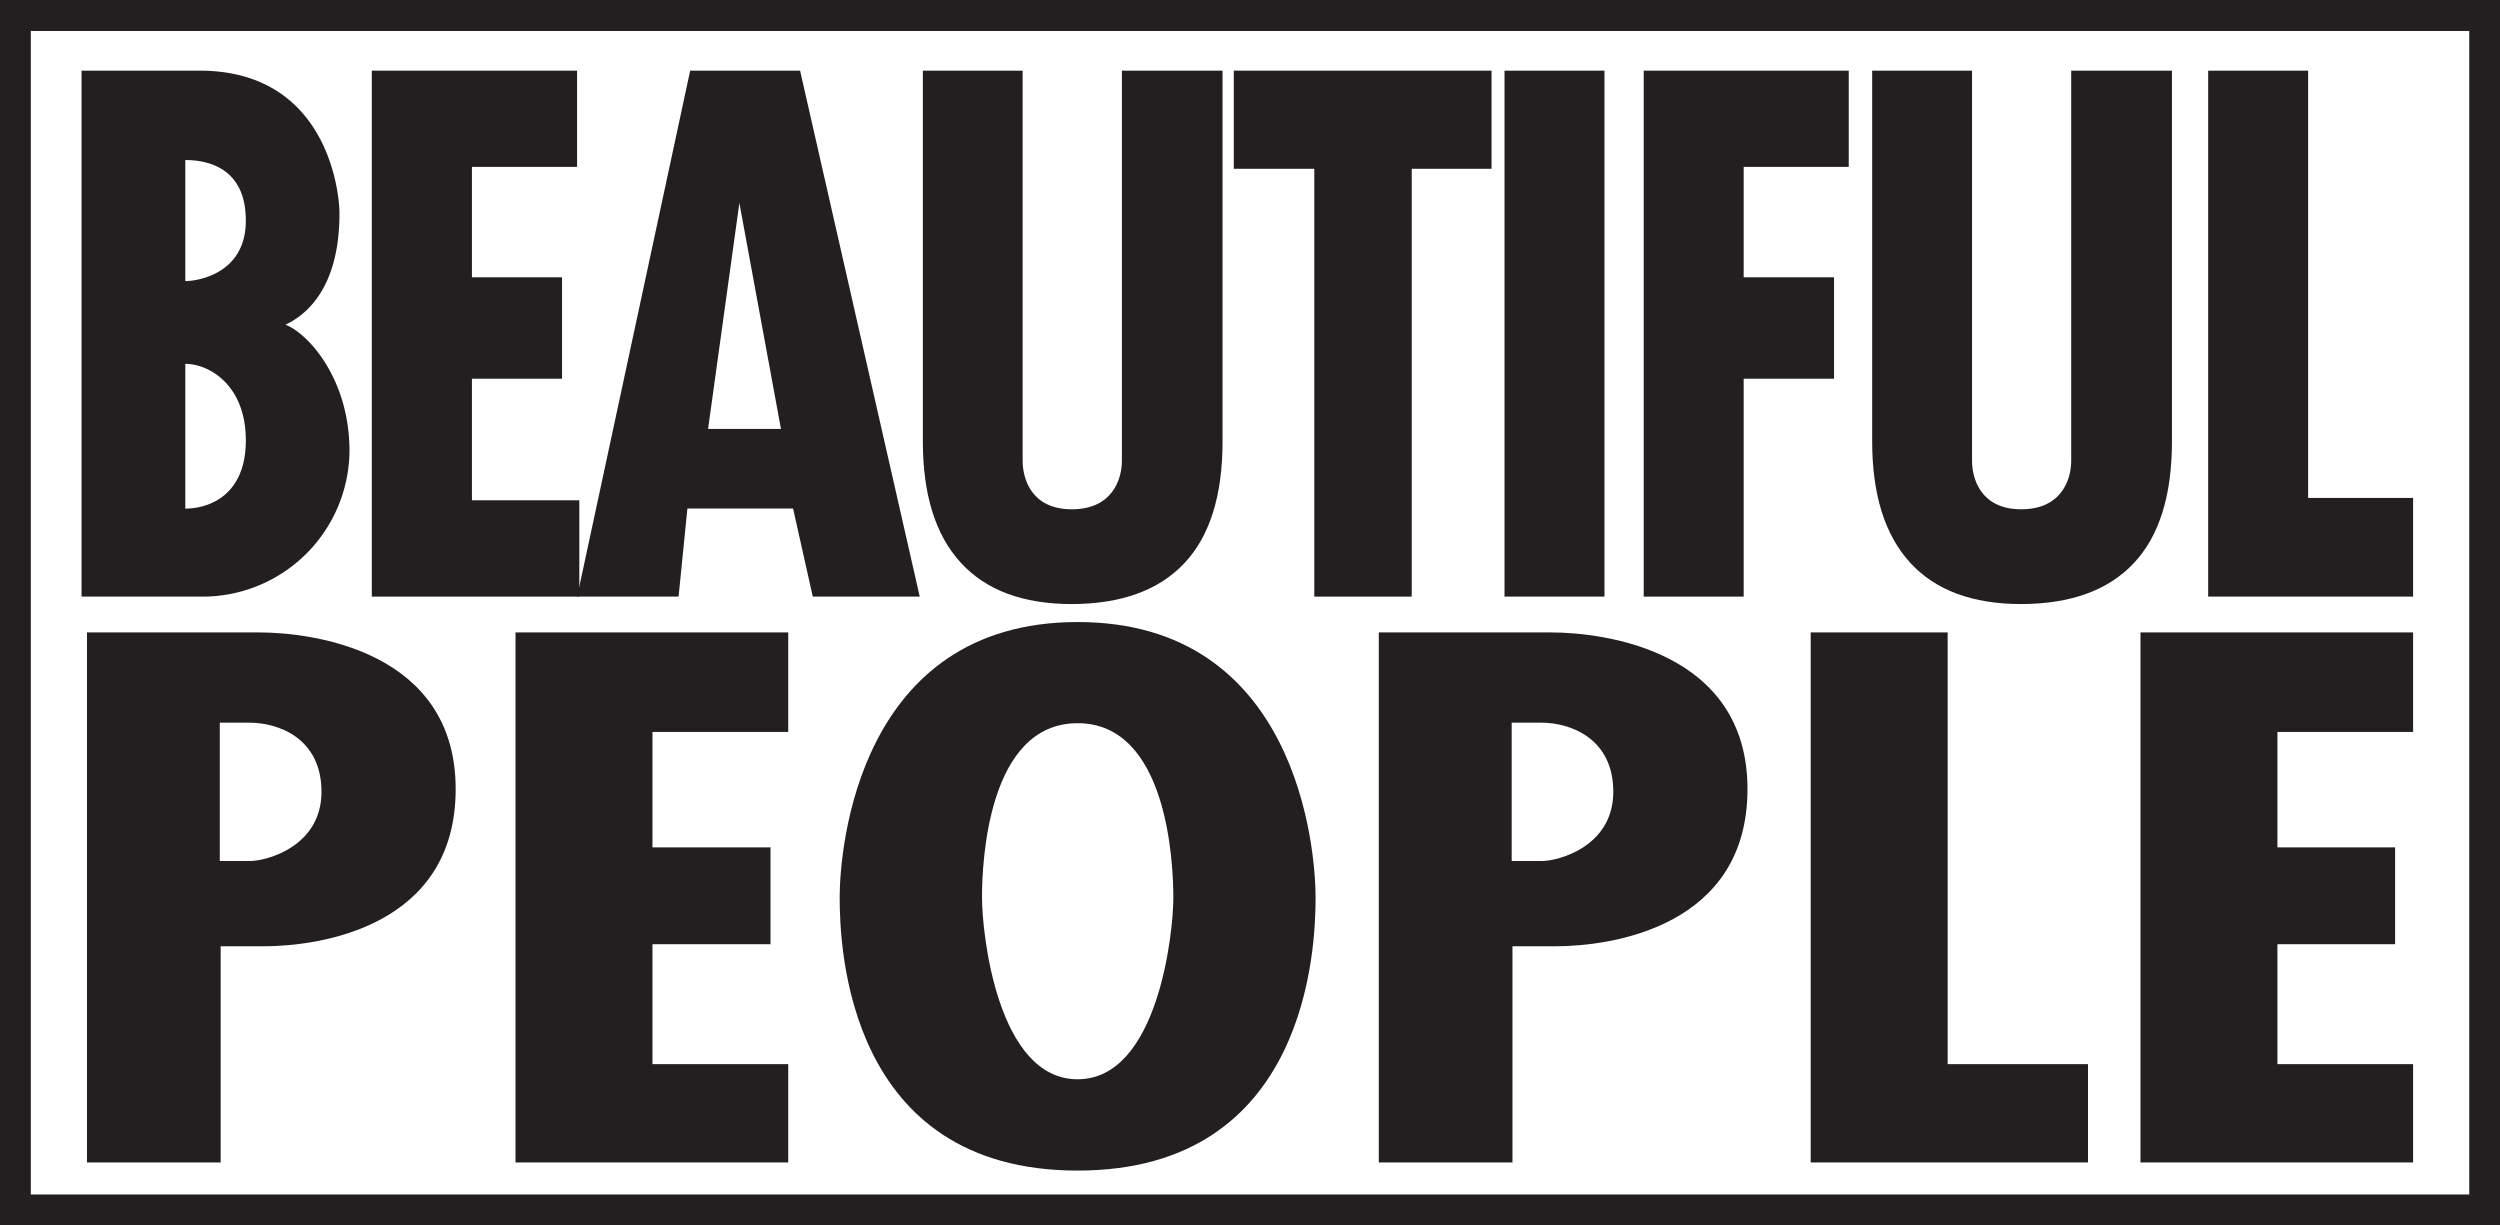 <svg id="Layer_2" data-name="Layer 2" xmlns="http://www.w3.org/2000/svg" viewBox="0 0 289.13 141.73"><rect x="0" y="0" width="289.13" height="141.73" fill="#808080" stroke="none"/><defs><style>.cls-1{fill:#fff;}.cls-2{fill:#231f20;}</style></defs><title>logo_24</title><rect class="cls-1" x="3.55" y="3.58" width="282.04" height="134.58"/><path class="cls-2" d="M285.59,3.58V138.16H3.55V3.58h282M289.13,0H0V141.73H289.13V0Z"/><path class="cls-2" d="M9.43,69V8.17H23.07c14.62,0,16.19,13.76,16.19,16.53,0,8.77-4,11.81-6.25,12.85,2.62,1,7.41,6.25,7.41,14.62A17,17,0,0,1,23.18,69Zm12-36.49c1.25,0,7-.74,7-7s-4.64-7-7-7Zm0,26.31c2.68,0,7-1.48,7-7.9s-4.28-8.84-7-8.84Z"/><path class="cls-2" d="M43,69V8.17H66.74V19.3H54.58V32.07H65V43.8H54.58V57.86H67V69Z"/><path class="cls-2" d="M190.1,69V8.17h23.71V19.3H201.66V32.07h10.45V43.8H201.66V69Z"/><path class="cls-2" d="M66.75,69,79.82,8.17H92.53L106.37,69H94L91.72,58.81H79.5L78.48,69ZM81.89,49.61h8.43L85.51,23.47Z"/><path class="cls-2" d="M118.27,8.17V53.29c0,2.07,1,5.61,5.69,5.61s5.79-3.48,5.79-5.61V8.17h11.64V51.05q0,9.41-4.43,14.1t-13,4.71q-8.47,0-12.85-4.79t-4.38-14V8.17Z"/><path class="cls-2" d="M228.07,8.17V53.29c0,2.07,1,5.61,5.69,5.61s5.78-3.48,5.78-5.61V8.17h11.65V51.05q0,9.41-4.43,14.1t-13,4.71q-8.47,0-12.85-4.79t-4.39-14V8.17Z"/><path class="cls-2" d="M152,69V19.52h-9.31V8.17H172.5V19.52h-9.23V69Z"/><path class="cls-2" d="M174,69V8.17h11.56V69Z"/><path class="cls-2" d="M255.38,69V8.17h11.56V57.59h12.14V69Z"/><path class="cls-2" d="M29.93,73.14c6.33,0,22.77,2.18,22.77,18.12S37,109.44,30.46,109.44H25.52v25H10.06V73.14ZM28.88,99.58c2,0,8.3-1.71,8.3-8s-5.1-8-8.3-8H25.42V99.58Z"/><path class="cls-2" d="M179.34,73.14c6.33,0,22.76,2.18,22.76,18.12s-15.71,18.18-22.24,18.18h-4.94v25H159.46V73.14Zm-1.05,26.44c2,0,8.29-1.71,8.29-8s-5.1-8-8.29-8h-3.46V99.58Z"/><path class="cls-2" d="M91.16,73.14V84.65H75.46V98H89.11V109.2H75.46v13.87h15.7v11.37H59.62V73.14Z"/><path class="cls-2" d="M279.08,73.14V84.65H263.39V98H277V109.2H263.39v13.87h15.69v11.37H247.55V73.14Z"/><path class="cls-2" d="M124.63,71.94c25.36,0,27.52,26.13,27.52,31.85s-.84,31.59-27.52,31.59-27.52-25.87-27.52-31.59S99.28,71.94,124.63,71.94Zm0,52.88c9.29,0,11.07-16.91,11.07-21S135,83.64,124.63,83.64s-11.06,16-11.06,20.15S115.34,124.82,124.63,124.82Z"/><path class="cls-2" d="M225.25,73.14v49.93h16.23v11.37H209.41V73.14Z"/></svg>